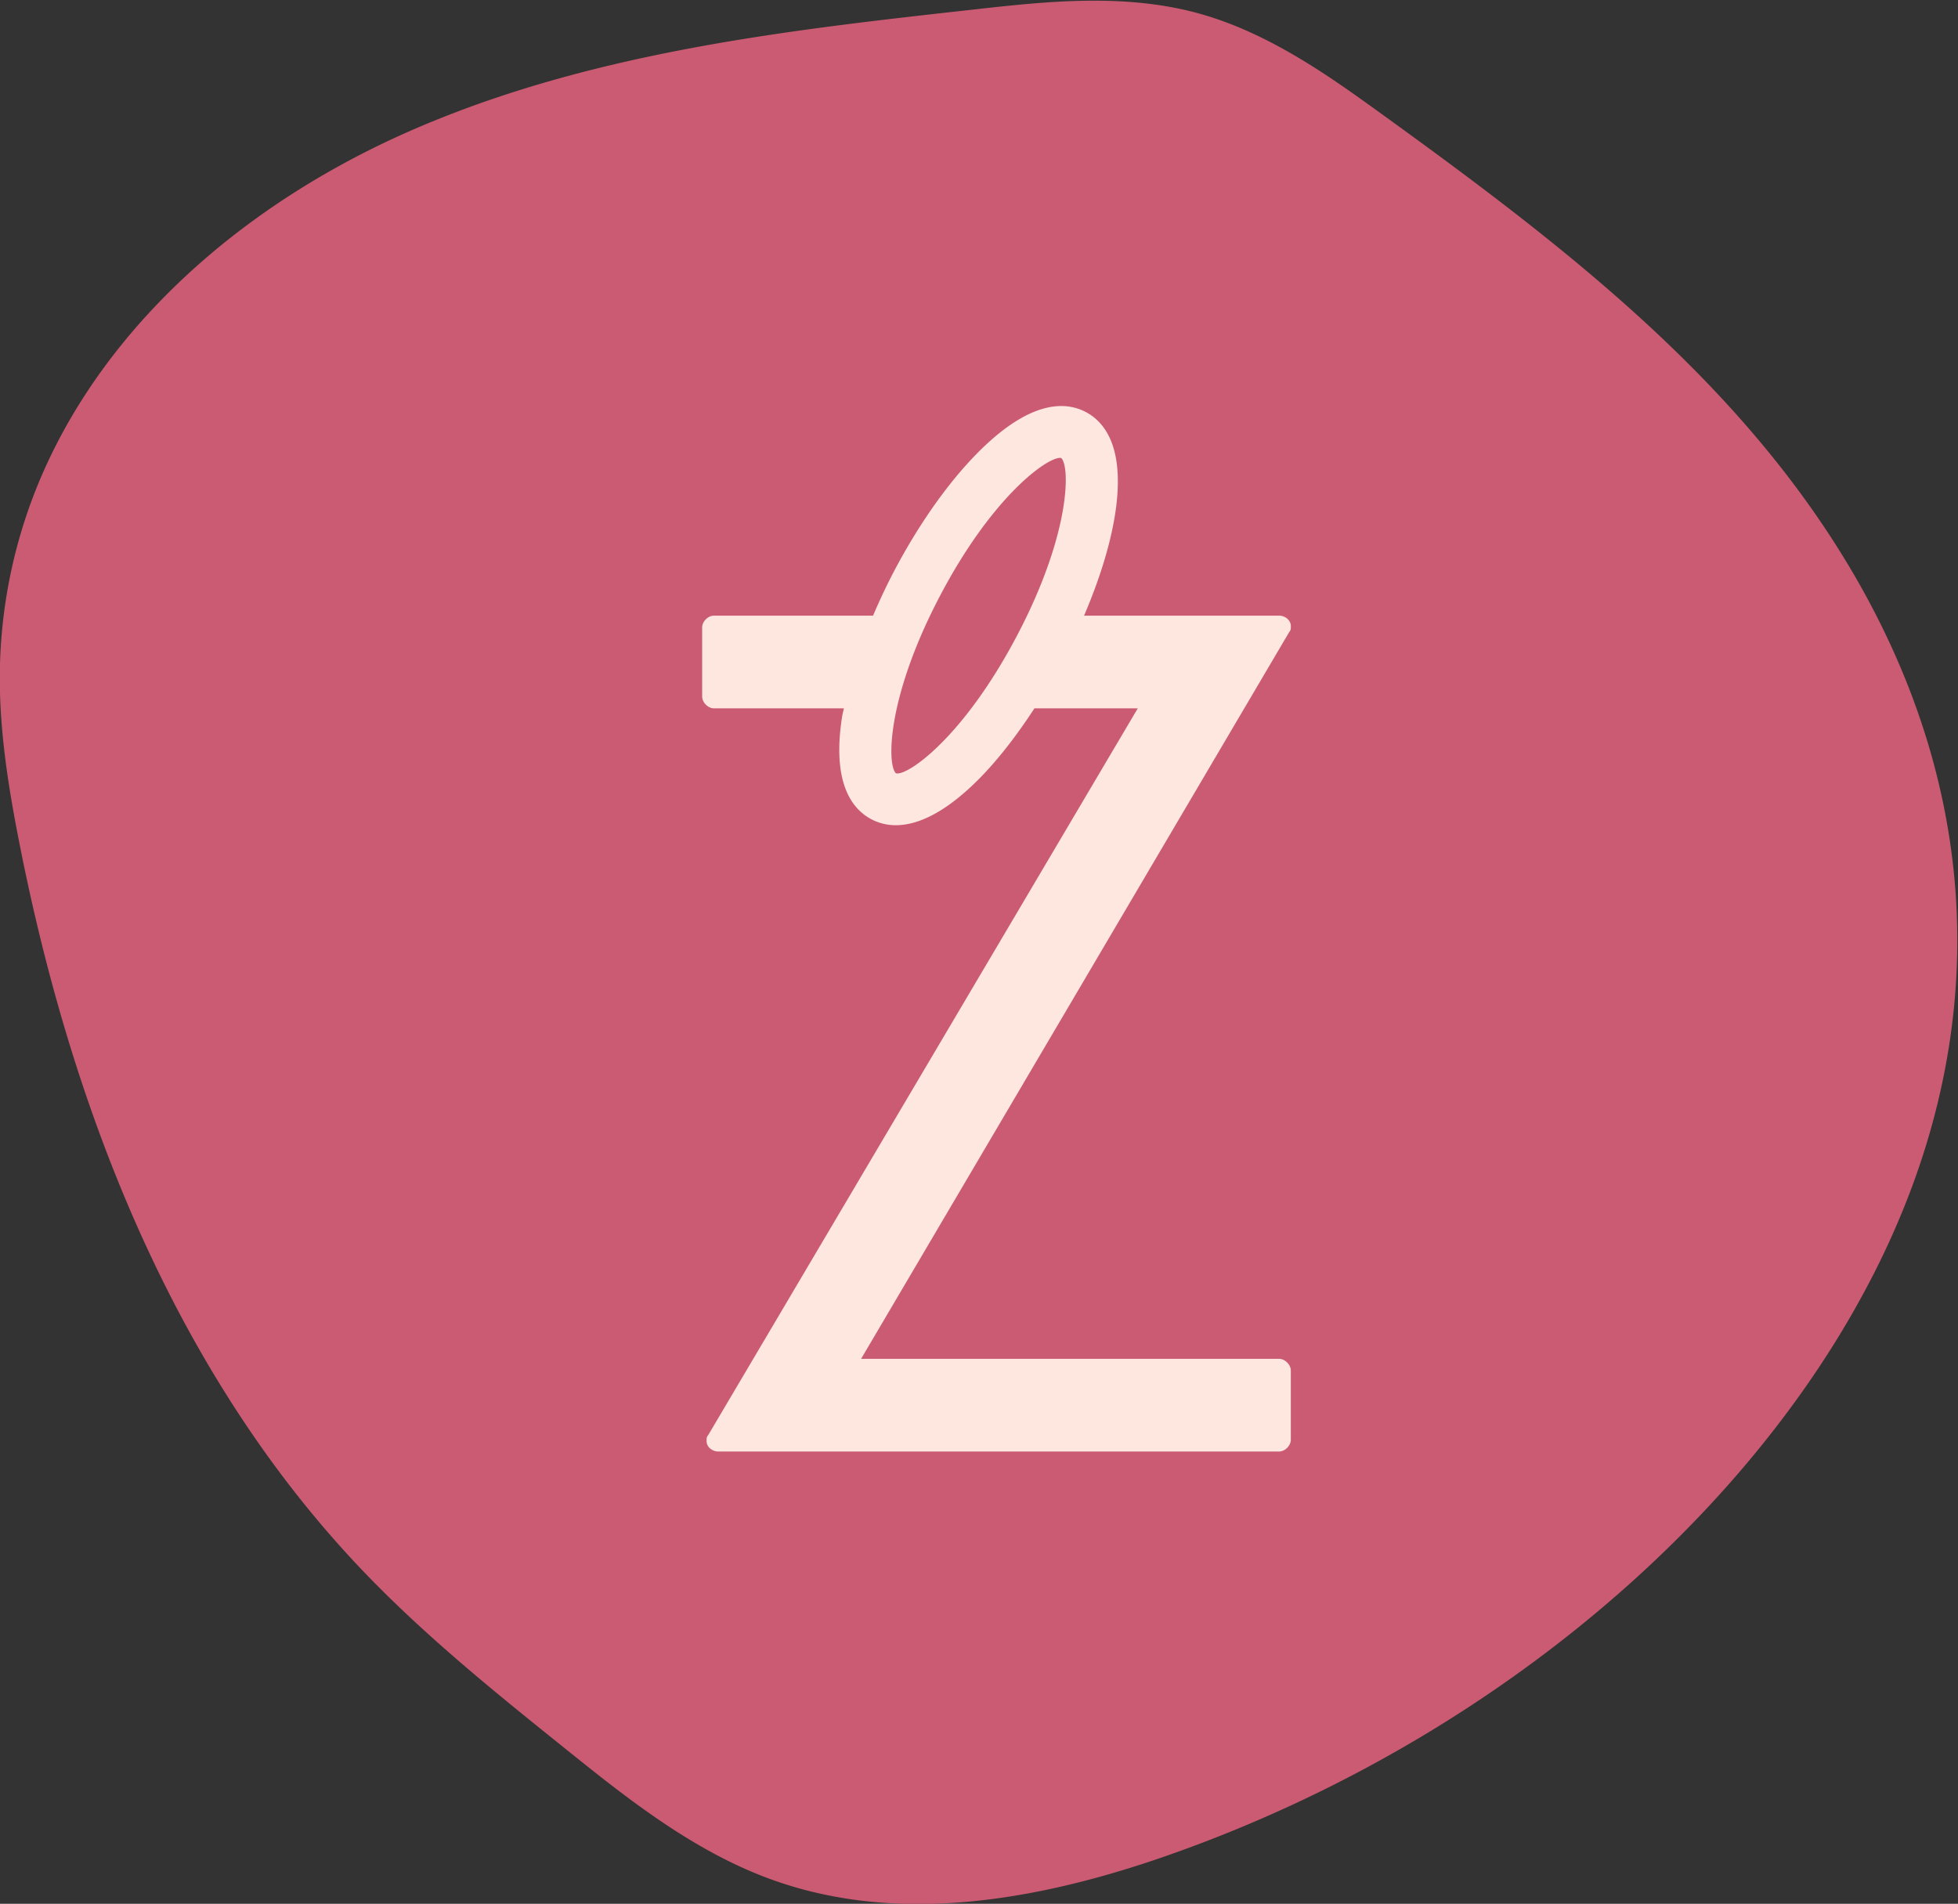 <svg xmlns="http://www.w3.org/2000/svg" xml:space="preserve" width="141.809" height="137.881" viewBox="0 0 141.81 137.881"><rect x="0" y="0" width="141.81" height="137.881" fill="#333333" stroke="none"/><defs><clipPath clipPathUnits="userSpaceOnUse" id="a"><path d="M0 184.252h184.252V0H0Z"/></clipPath></defs><g clip-path="url(#a)" transform="matrix(1.333 0 0 -1.333 -51.93 191.775)"><path d="M0 0c-2.852 0-5.48.437-7.917 1.309-4.302 1.539-7.979 4.493-11.224 7.099-3.785 3.04-7.699 6.184-11.138 9.8-9.057 9.527-15.311 22.839-18.587 39.565-.524 2.675-1.057 5.837-1.037 8.995a27.834 27.834 0 0 0 1.421 8.603c3.005 9.044 10.915 16.815 21.704 21.32 9.551 3.989 19.88 5.137 29.869 6.248 3.774.42 8.052.896 12.106-.21 3.855-1.051 7.236-3.493 9.952-5.455 9.035-6.525 17.647-13.113 23.713-21.932 7.574-11.011 9.528-23.076 5.649-34.889C49.196 24.265 33.026 9.391 13.318 2.558 8.395.851 3.981 0 0 0" style="fill:#cb5b72;" transform="translate(88.85 40.42)"/><path d="M0 0c-.495.462-.506 4.134 2.406 9.664 2.827 5.37 5.769 7.474 6.511 7.474a.293.293 0 0 0 .061-.006c.495-.461.507-4.133-2.406-9.663C3.66 1.94.618-.166 0 0m20.815-31.812H-1.893L21.375 7.687c.08.08.08.159.08.319 0 .32-.32.56-.64.56H10.221c.828 1.935 1.419 3.823 1.68 5.473.574 3.628-.546 5.042-1.586 5.59-1.041.549-2.84.672-5.507-1.855-1.716-1.624-3.46-4.036-4.91-6.791a32.88 32.88 0 0 1-1.141-2.417h-8.646c-.32 0-.64-.32-.64-.639V4.169c0-.32.32-.64.64-.64h7.059c-.026-.142-.071-.297-.093-.435-.574-3.629.546-5.042 1.586-5.59A2.81 2.81 0 0 1-.004-2.82c1.035 0 2.416.513 4.174 2.179C5.31.438 6.454 1.886 7.524 3.529h5.615L-10.209-35.97c-.08-.08-.08-.16-.08-.32 0-.32.32-.56.64-.56h30.464c.32 0 .64.32.64.64v3.758c0 .32-.32.64-.64.64" style="fill:#fde7de;" transform="translate(87.637 101.853)"/></g></svg>
